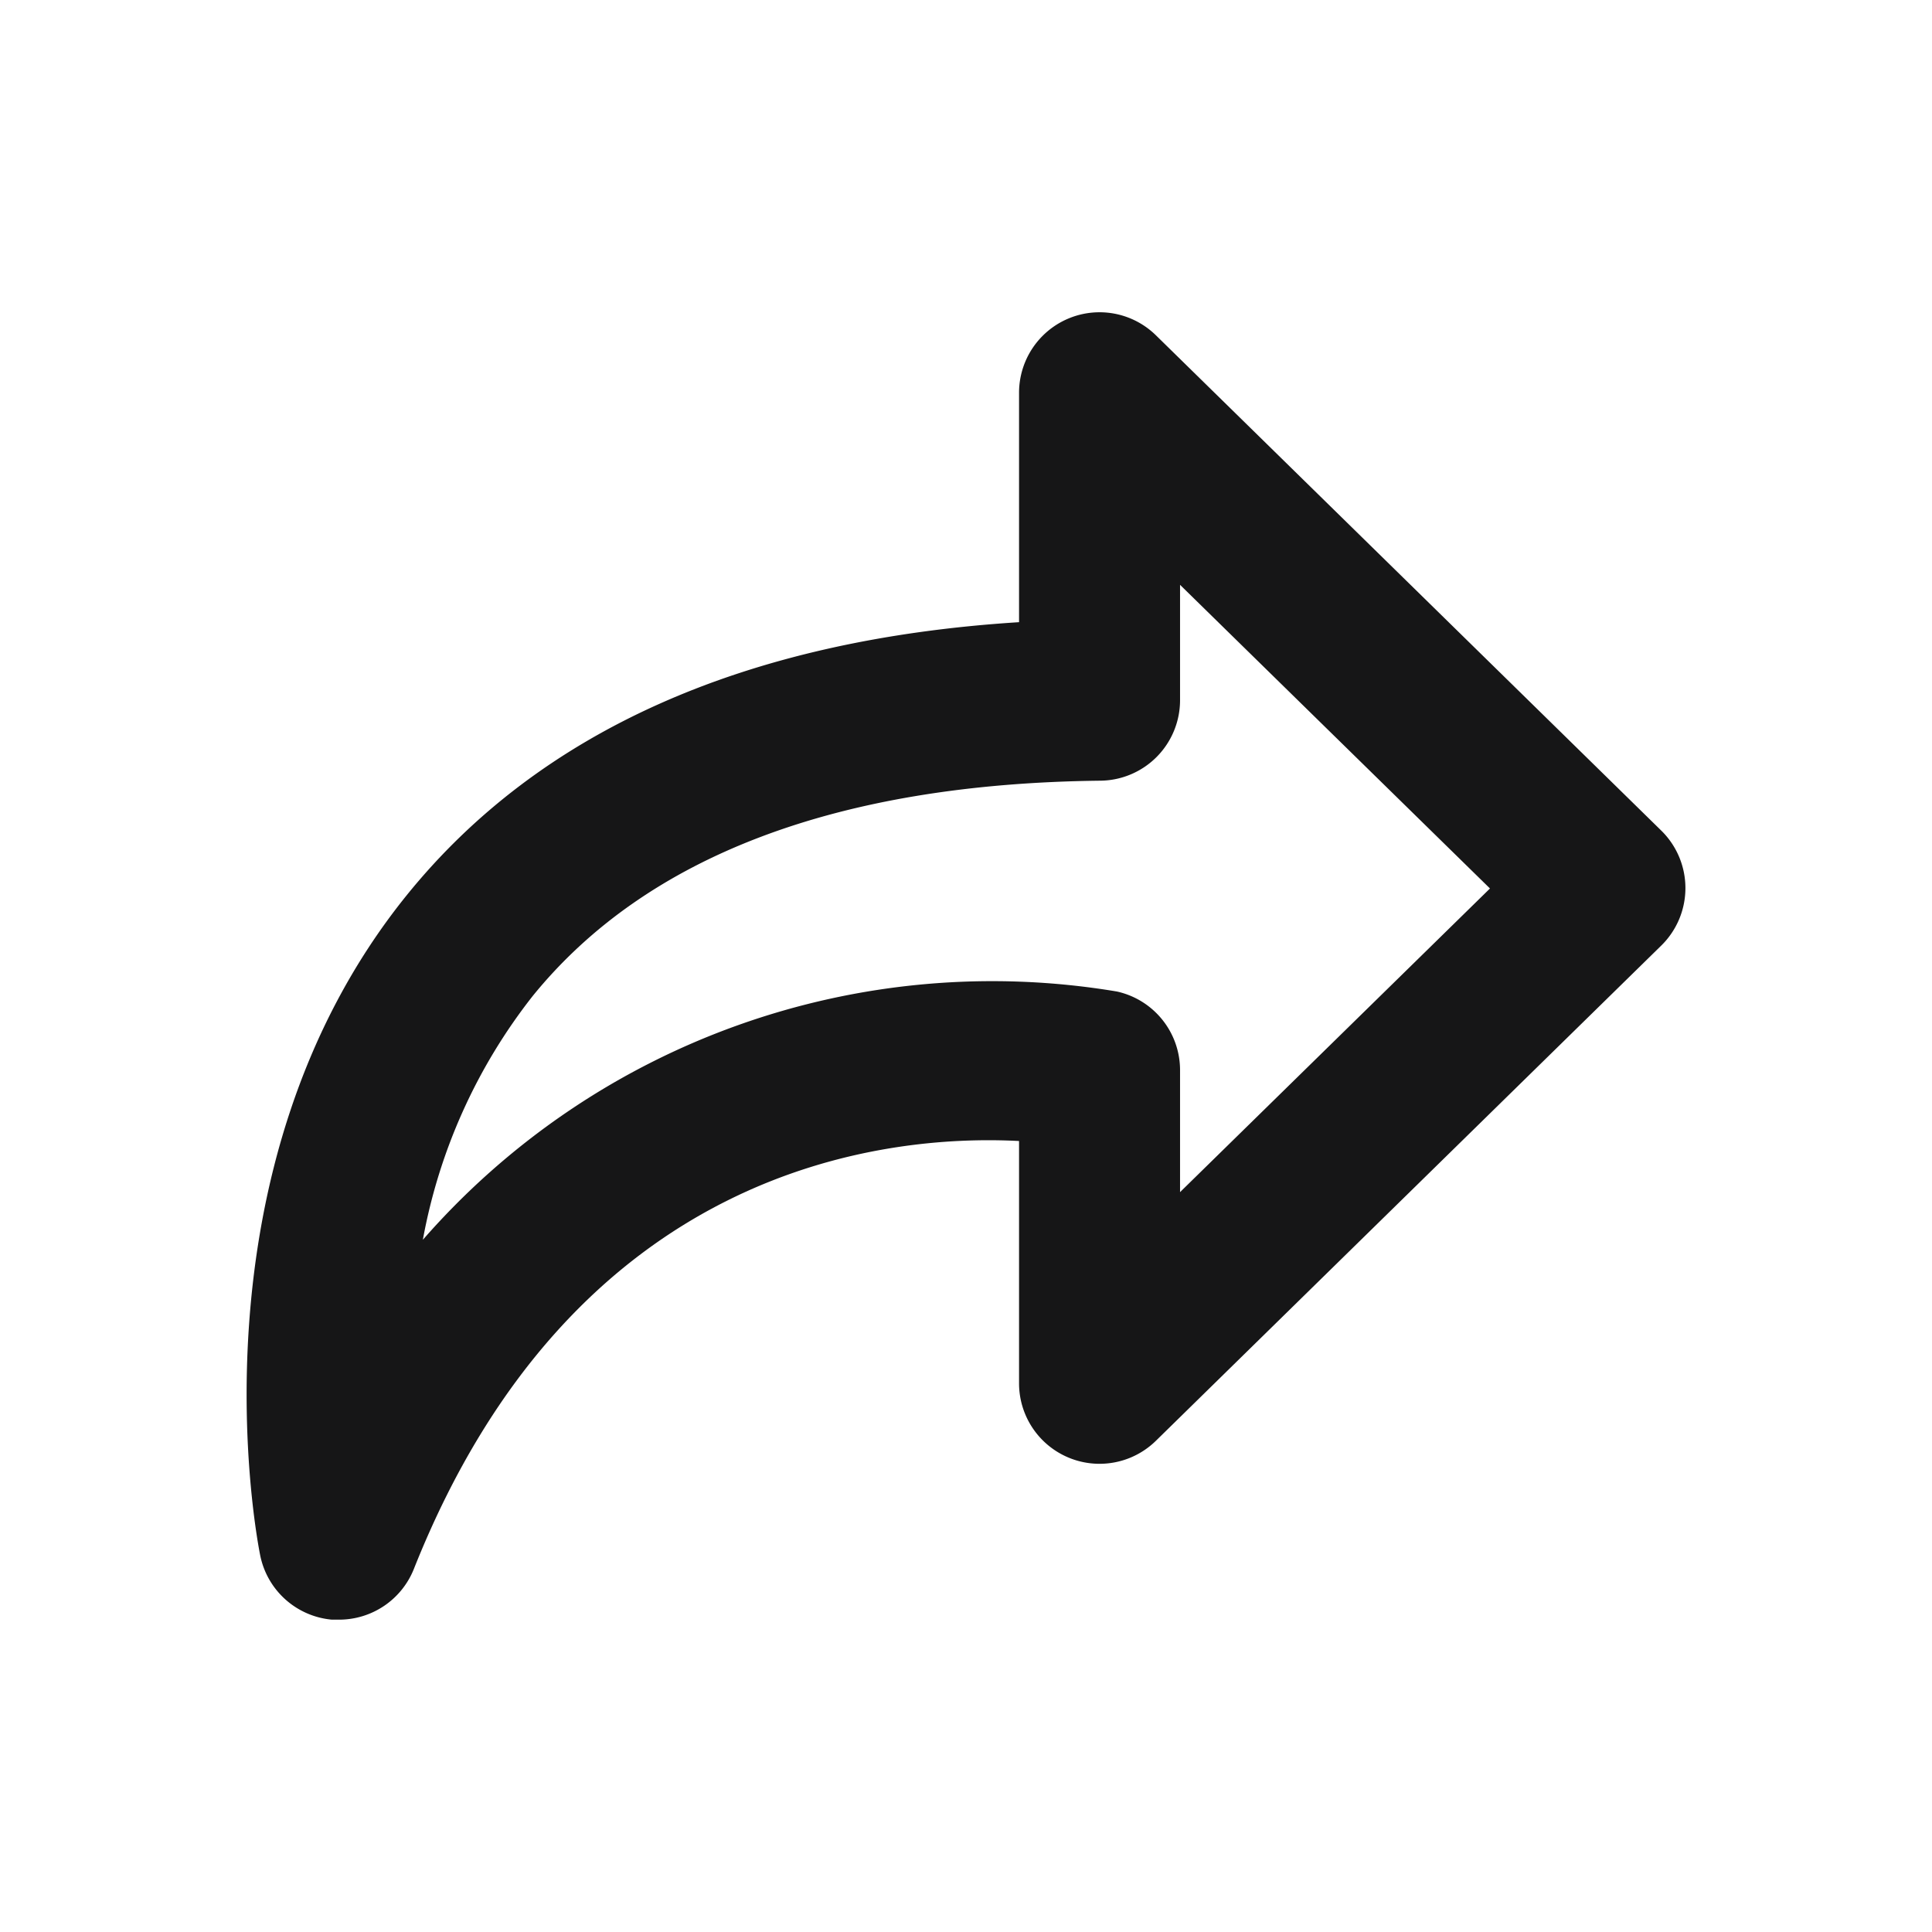 <svg xmlns="http://www.w3.org/2000/svg" width="24" height="24" viewBox="0 0 24 24">
  <g id="RightUpOutline" transform="translate(-623 -510)">
    <g id="边缘框" transform="translate(623 510)">
      <rect id="边缘框-2" data-name="边缘框" width="24" height="24" fill="none"/>
    </g>
    <path id="路径_2482" data-name="路径 2482" d="M802.254,303.455c-.03,0-.06,0-.09,0a1,1,0,0,1-.891-.8c-.039-.194-.931-4.793,1.821-8.2,1.648-2.038,4.2-3.176,7.606-3.391v-2.849a1,1,0,0,1,1.7-.715l6.278,6.153a1,1,0,0,1,0,1.428l-6.278,6.152a1,1,0,0,1-1.7-.714v-3.01c-1.66-.086-5.523.3-7.517,5.314A1,1,0,0,1,802.254,303.455ZM812.7,290.6v1.433a1,1,0,0,1-.989,1c-3.267.036-5.64.936-7.052,2.674a6.9,6.9,0,0,0-1.365,3.029,9.391,9.391,0,0,1,8.622-3.084,1,1,0,0,1,.784.977v1.515l3.85-3.772Z" transform="translate(-175.041 226.665)" fill="#161617"/>
  </g>
</svg>
